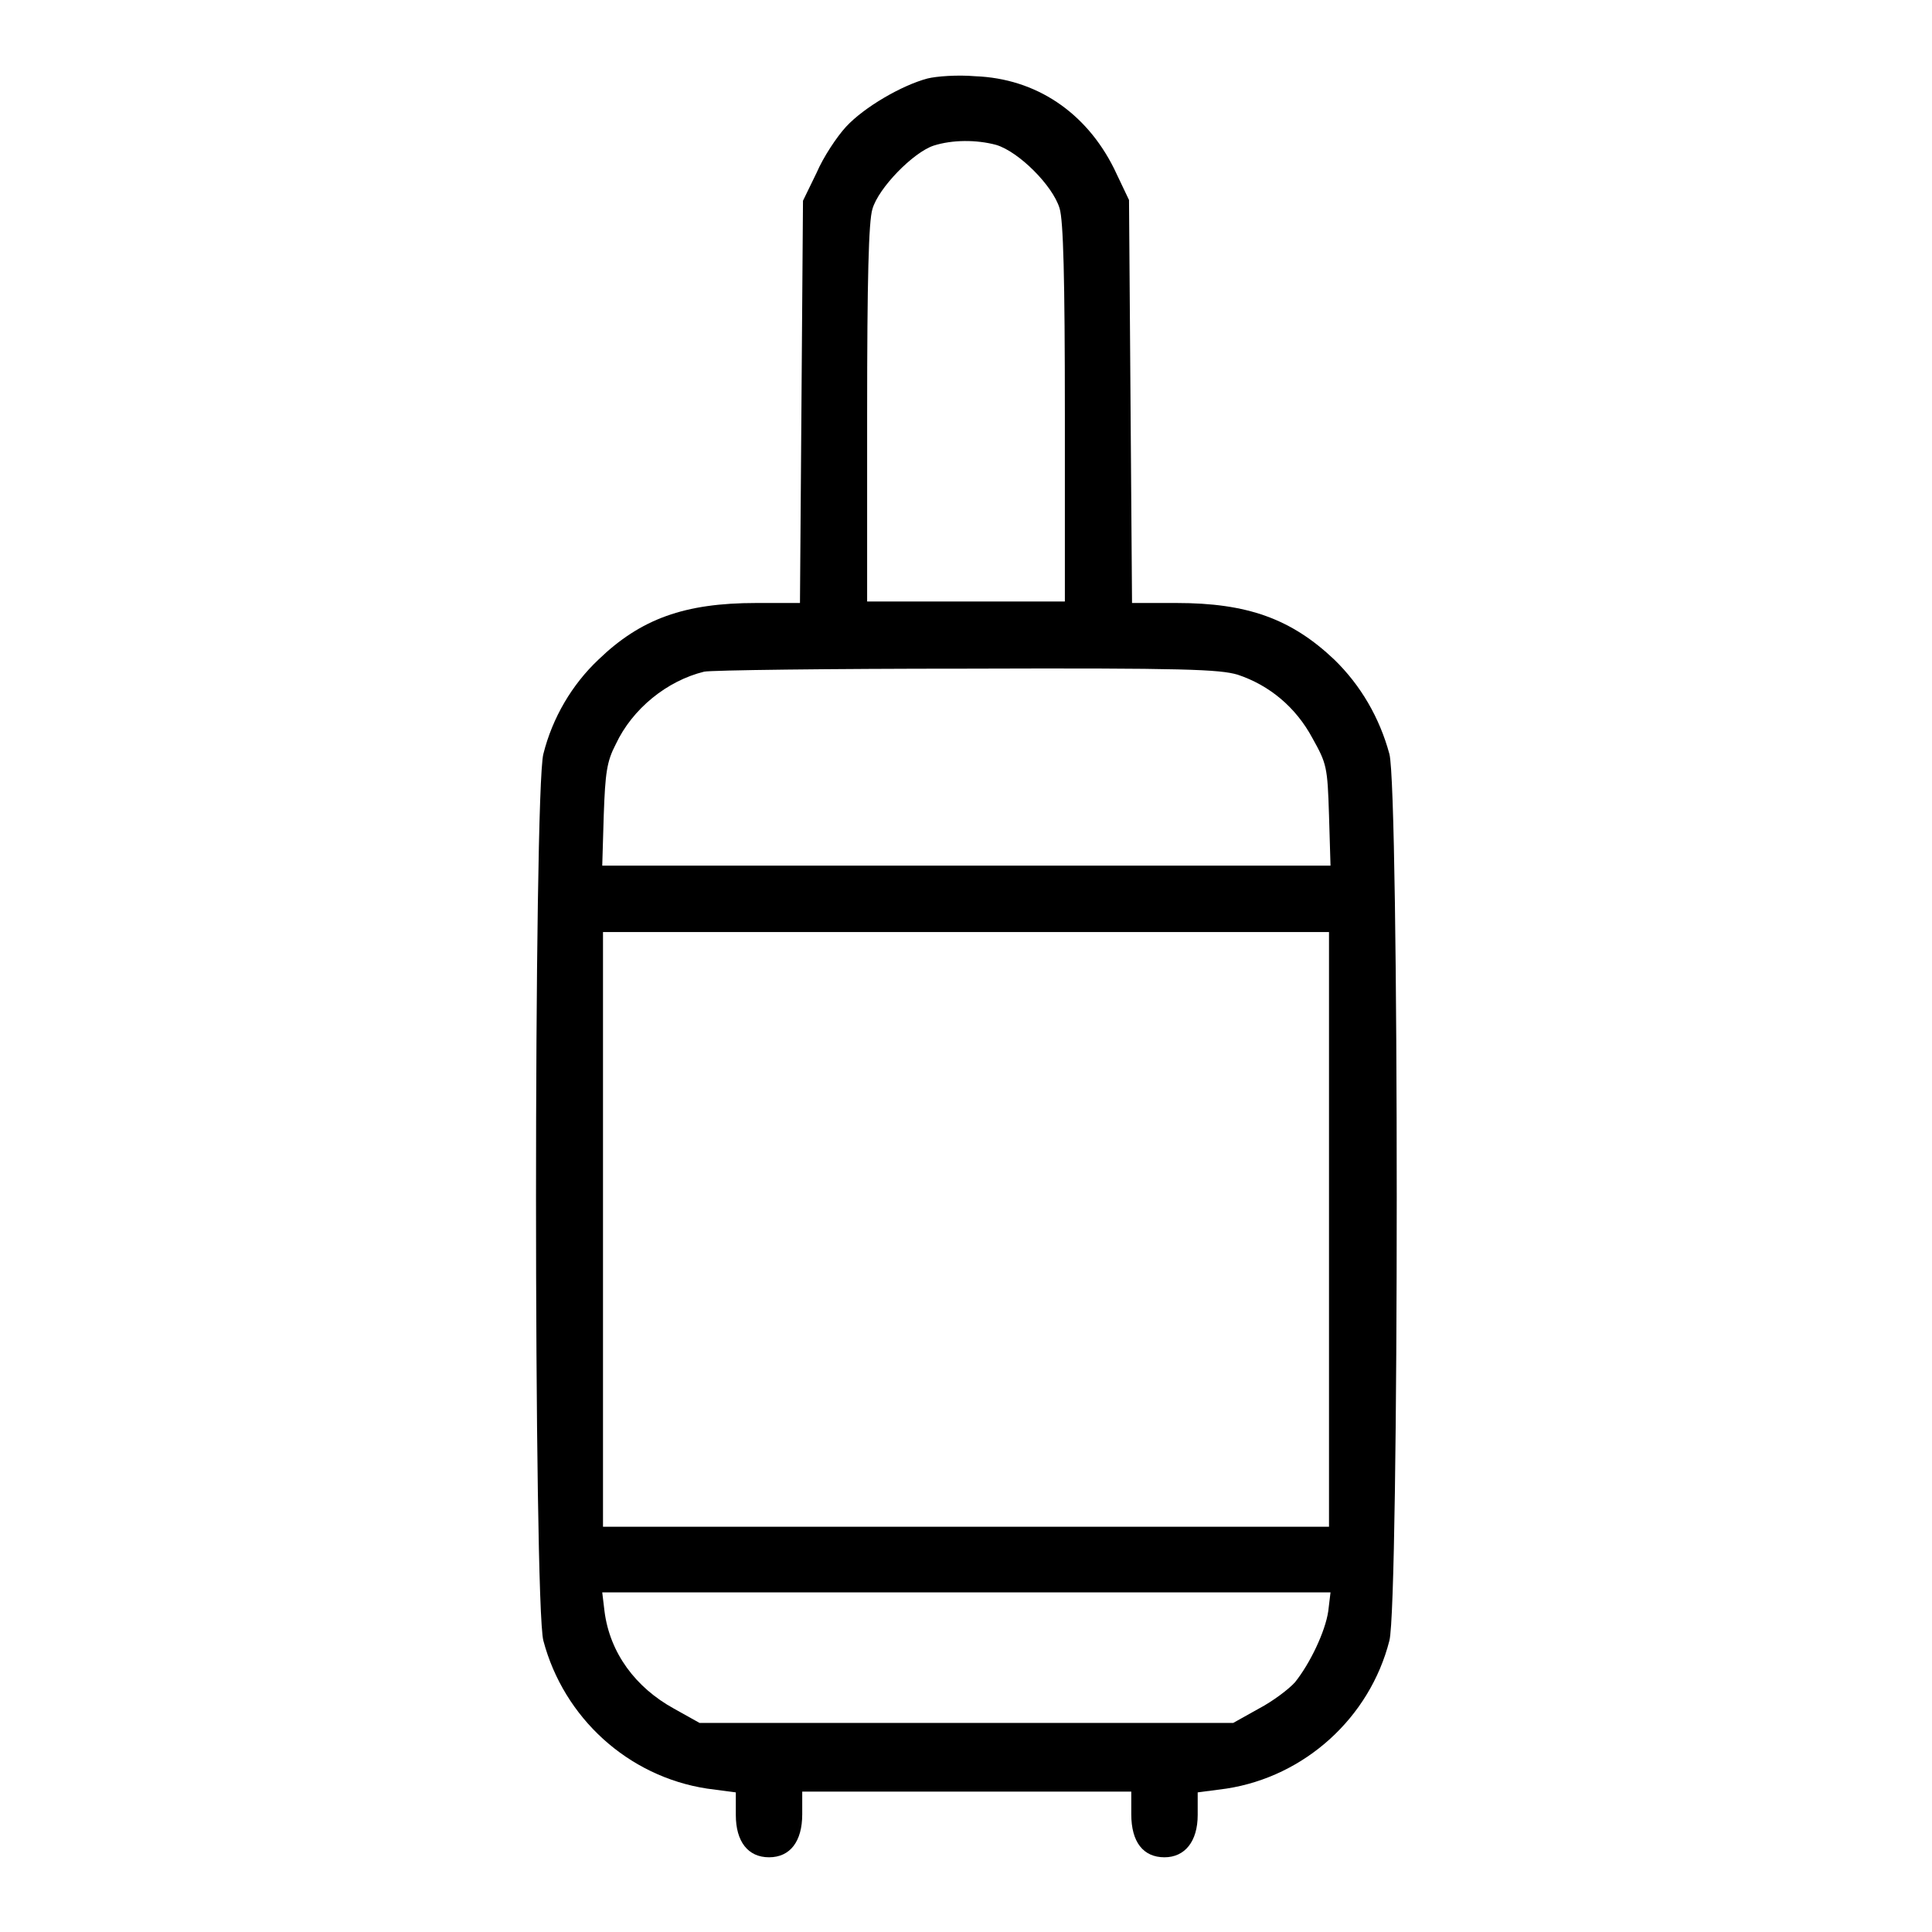 <?xml version="1.0" encoding="utf-8"?>
<!-- Svg Vector Icons : http://www.onlinewebfonts.com/icon -->
<!DOCTYPE svg PUBLIC "-//W3C//DTD SVG 1.1//EN" "http://www.w3.org/Graphics/SVG/1.1/DTD/svg11.dtd">
<svg version="1.1" xmlns="http://www.w3.org/2000/svg" xmlns:xlink="http://www.w3.org/1999/xlink" x="0px" y="0px" viewBox="0 0 256 256" enable-background="new 0 0 256 256" xml:space="preserve">
<g><g><g><path fill="#000000" d="M122.9,10.4c-3.4,0.9-8.4,3.8-10.8,6.4c-1.2,1.3-3,4-3.9,6.1l-1.8,3.7l-0.2,26.6l-0.2,26.7h-5.8c-9.5,0-15.3,2.1-20.9,7.5c-3.5,3.3-6.1,7.7-7.3,12.5c-1.3,4.9-1.3,112.7,0,117.5c2.7,10.2,11.2,18,21.7,19.6l3.8,0.5v3c0,3.5,1.6,5.6,4.4,5.6c2.8,0,4.4-2.1,4.4-5.7v-3H128h21.9v3c0,3.7,1.6,5.7,4.4,5.7c2.7,0,4.4-2.1,4.4-5.6v-3l3.8-0.5c10.4-1.6,19-9.4,21.6-19.6c1.3-4.9,1.3-112.7,0-117.5c-1.3-4.8-3.8-9.1-7.3-12.5c-5.7-5.4-11.5-7.5-20.9-7.5h-5.9l-0.2-26.7l-0.2-26.7l-2-4.2c-3.7-7.4-10.3-11.9-18.4-12.2C126.9,9.9,124.1,10.1,122.9,10.4z M132,19.2c3,0.9,7.5,5.4,8.4,8.4c0.5,1.6,0.7,9.2,0.7,27.2v24.9H128h-13.1V54.9c0-18,0.2-25.6,0.7-27.2c0.8-2.8,5.4-7.5,8.1-8.4C126.2,18.5,129.4,18.5,132,19.2z M164,89.4c4.2,1.4,7.7,4.3,9.9,8.4c1.9,3.4,2,3.8,2.2,10.2l0.2,6.7H128H79.8l0.2-6.7c0.2-5.6,0.4-7.1,1.6-9.4c2.2-4.7,6.8-8.4,11.7-9.6c0.9-0.2,16.6-0.4,34.8-0.4C157.2,88.5,161.6,88.7,164,89.4z M176.1,162.9v39.4H128H79.9v-39.4v-39.4H128h48.1V162.9z M176,213.5c-0.4,2.7-2.4,6.9-4.4,9.4c-0.8,0.9-2.9,2.5-4.8,3.5l-3.4,1.9H128H92.7l-3.4-1.9c-5.1-2.8-8.5-7.4-9.2-12.9l-0.3-2.5H128h48.3L176,213.5z"/></g></g></g>
</svg>